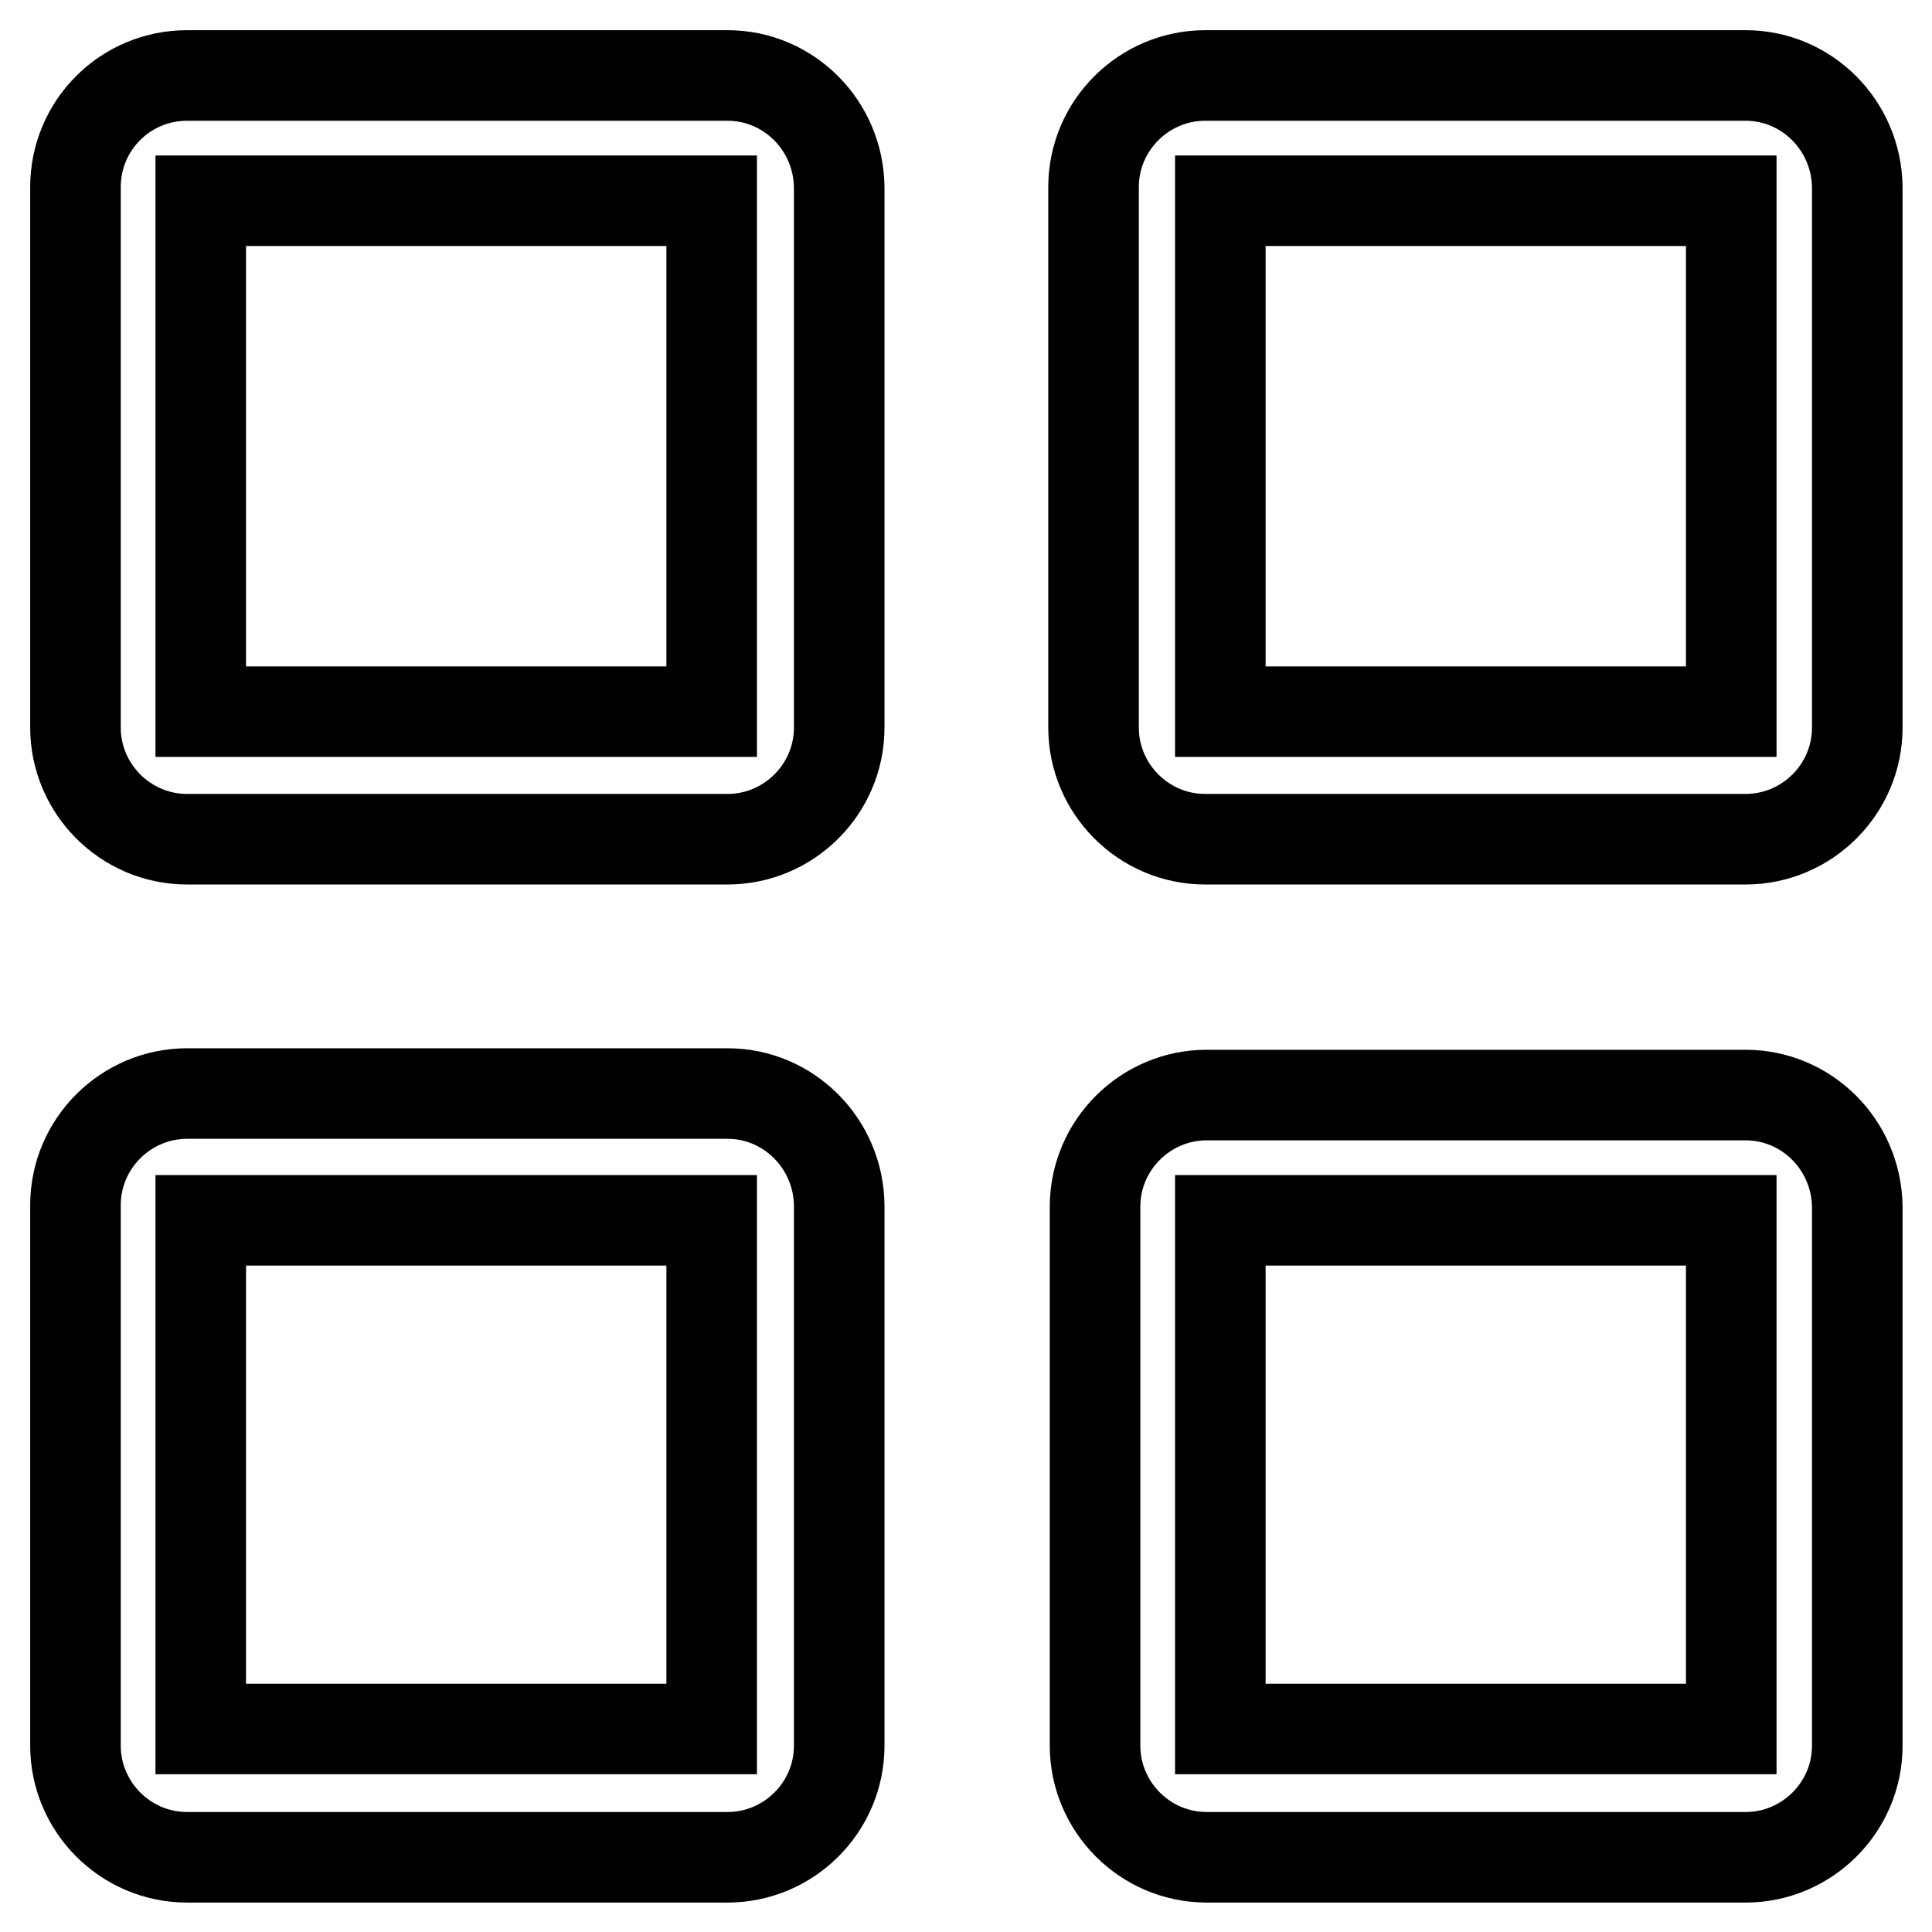 <?xml version="1.0" encoding="utf-8"?>
<!-- Svg Vector Icons : http://www.onlinewebfonts.com/icon -->
<!DOCTYPE svg PUBLIC "-//W3C//DTD SVG 1.1//EN" "http://www.w3.org/Graphics/SVG/1.1/DTD/svg11.dtd">
<svg version="1.1" xmlns="http://www.w3.org/2000/svg" xmlns:xlink="http://www.w3.org/1999/xlink" x="0px" y="0px" viewBox="0 0 256 256" enable-background="new 0 0 256 256" xml:space="preserve">
<g> <path stroke-width="12" fill-opacity="0" stroke="#000000"  d="M96.4,10H24.8C16.6,10,10,16.6,10,24.8v71.6c0,8.1,6.6,14.8,14.8,14.8h71.6c8.1,0,14.8-6.6,14.8-14.8V24.8 C111.1,16.6,104.5,10,96.4,10z M94.3,94.3H26.6V26.6h67.7V94.3z M96.4,144.9H24.8c-8.1,0-14.8,6.6-14.8,14.8v71.6 c0,8.1,6.6,14.8,14.8,14.8h71.6c8.1,0,14.8-6.6,14.8-14.8v-71.6C111.1,151.5,104.5,144.9,96.4,144.9z M94.3,229.1H26.6v-67.4h67.7 V229.1L94.3,229.1z M231.3,10h-71.6c-8.1,0-14.8,6.6-14.8,14.8v71.6c0,8.1,6.6,14.8,14.8,14.8h71.6c8.1,0,14.8-6.6,14.8-14.8V24.8 C246,16.6,239.4,10,231.3,10z M229.4,94.3h-67.7V26.6h67.7V94.3z M231.3,145.1h-71.4c-8.1,0-14.8,6.6-14.8,14.8v71.4 c0,8.1,6.6,14.8,14.8,14.8h71.4c8.1,0,14.8-6.6,14.8-14.8v-71.4C246,151.7,239.4,145.1,231.3,145.1z M229.4,229.1h-67.7v-67.4h67.7 V229.1L229.4,229.1z"/></g>
</svg>